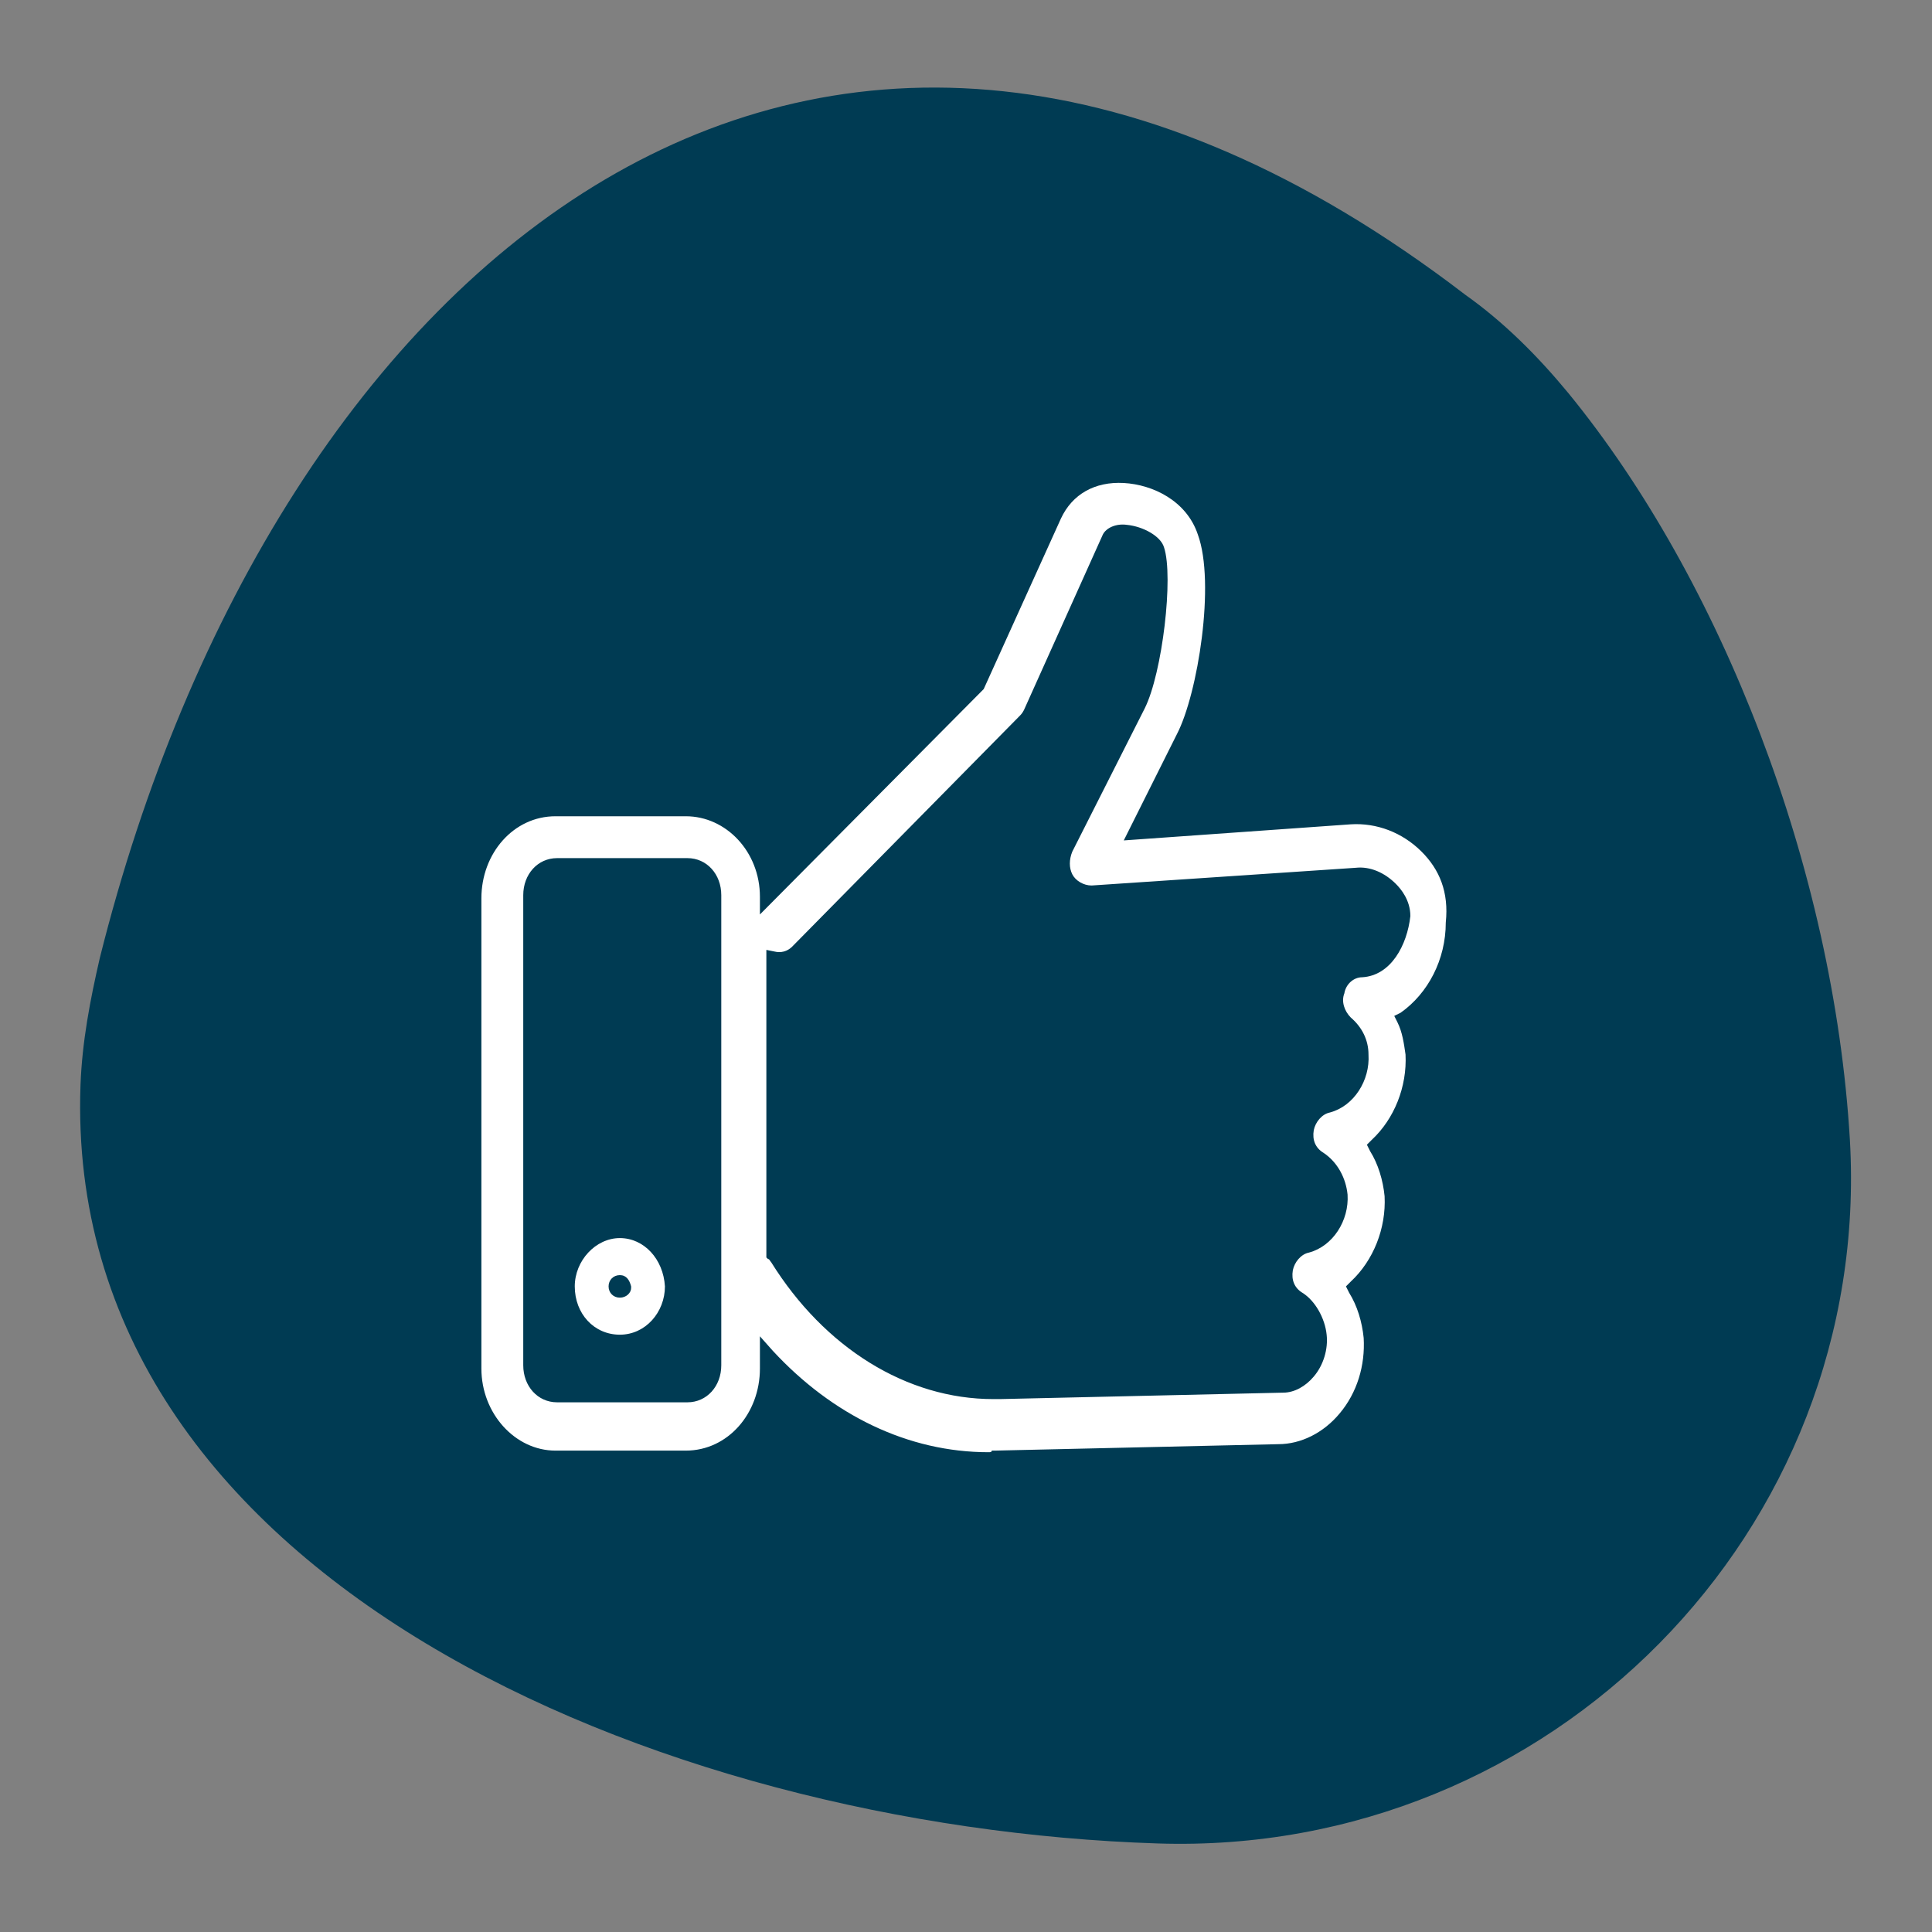 <?xml version="1.0" encoding="utf-8"?>
<!-- Generator: Adobe Illustrator 26.3.1, SVG Export Plug-In . SVG Version: 6.00 Build 0)  -->
<svg version="1.1" id="Layer_1" xmlns="http://www.w3.org/2000/svg" xmlns:xlink="http://www.w3.org/1999/xlink" x="0px" y="0px" viewBox="0 0 120 120" style="enable-background:new 0 0 120 120;" xml:space="preserve">
  <rect x="0" y="0" width="120" height="120" fill="#808080" stroke="none"/>
  <style type="text/css">
	.st0{fill:#003B53;}
	.st1{fill-rule:evenodd;clip-rule:evenodd;fill:#FFFFFF;}
</style>
  <g id="skrcYB.tif">
    <g>
      <g>
        <path class="st0" d="M97.4,24.4c9.5,11.6,16.5,29.5,17.5,46.4c1.4,24.3-18.6,44.5-43,43.7c-31-1-68-16.5-66.9-47.1
				c0.1-2.7,0.6-5.3,1.2-7.9C17,16.3,50.8-12.5,91,18.3C93.4,20,95.5,22.1,97.4,24.4z" />
      </g>
    </g>
  </g>
  <g>
    <g>
      <path class="st1" d="M38.5,76.9c-1.5,0-2.8,1.4-2.8,3c0,1.7,1.2,3,2.8,3s2.8-1.4,2.8-3C41.2,78.2,40,76.9,38.5,76.9z M38.5,80.6
			c-0.4,0-0.7-0.3-0.7-0.7s0.3-0.7,0.7-0.7s0.6,0.3,0.7,0.7V80C39.2,80.3,38.9,80.6,38.5,80.6z" />
    </g>
    <path class="st1" d="M88.3,52.9c-1.2-1.2-2.8-1.8-4.4-1.7l-14.1,1l3.3-6.6c1.3-2.5,2.4-9.4,1.3-12.4c-0.7-2.1-2.8-3.1-4.6-3.2
		c-1.8-0.1-3.2,0.7-3.9,2.2l-4.8,10.6l-13.9,14v-1.1c0-2.8-2.1-5-4.6-5h-8.1c-2.6,0-4.6,2.3-4.6,5.1V85c0,2.8,2.1,5.1,4.6,5.1h8.1
		c2.6,0,4.6-2.3,4.6-5.1v-2l0.8,0.9c3.7,4,8.4,6.3,13.4,6.3c0.1,0,0.2,0,0.2-0.1h0.1h0.1l17.6-0.4c1.4,0,2.8-0.7,3.8-1.9
		c1.1-1.3,1.6-3,1.5-4.7c-0.1-1-0.4-2-0.9-2.8l-0.2-0.4l0.3-0.3c1.4-1.3,2.2-3.3,2.1-5.3c-0.1-1-0.4-2-0.9-2.8l-0.2-0.4l0.3-0.3
		c1.4-1.3,2.2-3.3,2.1-5.3c-0.1-0.7-0.2-1.4-0.5-2l-0.2-0.4l0.4-0.2c1.7-1.2,2.8-3.3,2.8-5.6C90,55.4,89.4,54,88.3,52.9z M44.8,84.8
		c0,1.3-0.9,2.3-2.1,2.3h-8.1c-1.2,0-2.1-1-2.1-2.3V55.6c0-1.3,0.9-2.3,2.1-2.3h8.1c1.2,0,2.1,1,2.1,2.3V84.8L44.8,84.8z M84.6,60.7
		c-0.5,0-1,0.4-1.1,1c-0.2,0.5,0,1.1,0.4,1.5c0.7,0.6,1.1,1.4,1.1,2.3c0.1,1.6-0.9,3.2-2.4,3.6c-0.5,0.1-0.9,0.6-1,1.1
		c-0.1,0.6,0.1,1.1,0.6,1.4c0.9,0.6,1.4,1.6,1.5,2.6c0.1,1.6-0.9,3.2-2.4,3.6c-0.5,0.1-0.9,0.6-1,1.1c-0.1,0.6,0.1,1.1,0.6,1.4
		c0.8,0.5,1.4,1.6,1.5,2.6c0.1,0.9-0.2,1.9-0.8,2.6c-0.5,0.6-1.2,1-1.9,1l-17.6,0.4c-0.1,0-0.3,0-0.4,0c-5.4,0-10.5-3.2-13.8-8.5
		c-0.1-0.1-0.1-0.2-0.2-0.2l-0.1-0.1V59l0.5,0.1c0.4,0.1,0.8,0,1.1-0.3l14.1-14.3c0.1-0.1,0.2-0.2,0.3-0.4l0,0l4.9-10.9
		c0.2-0.4,0.8-0.7,1.5-0.6c1,0.1,2.1,0.7,2.3,1.4c0.6,1.8-0.1,7.8-1.2,10l-4.5,8.9c-0.2,0.5-0.2,1,0,1.4s0.7,0.7,1.2,0.7l16.4-1.1
		c0.9-0.1,1.8,0.3,2.5,1c0.3,0.3,0.9,1,0.9,2C87.4,58.7,86.4,60.6,84.6,60.7z" />
  </g>
</svg>
